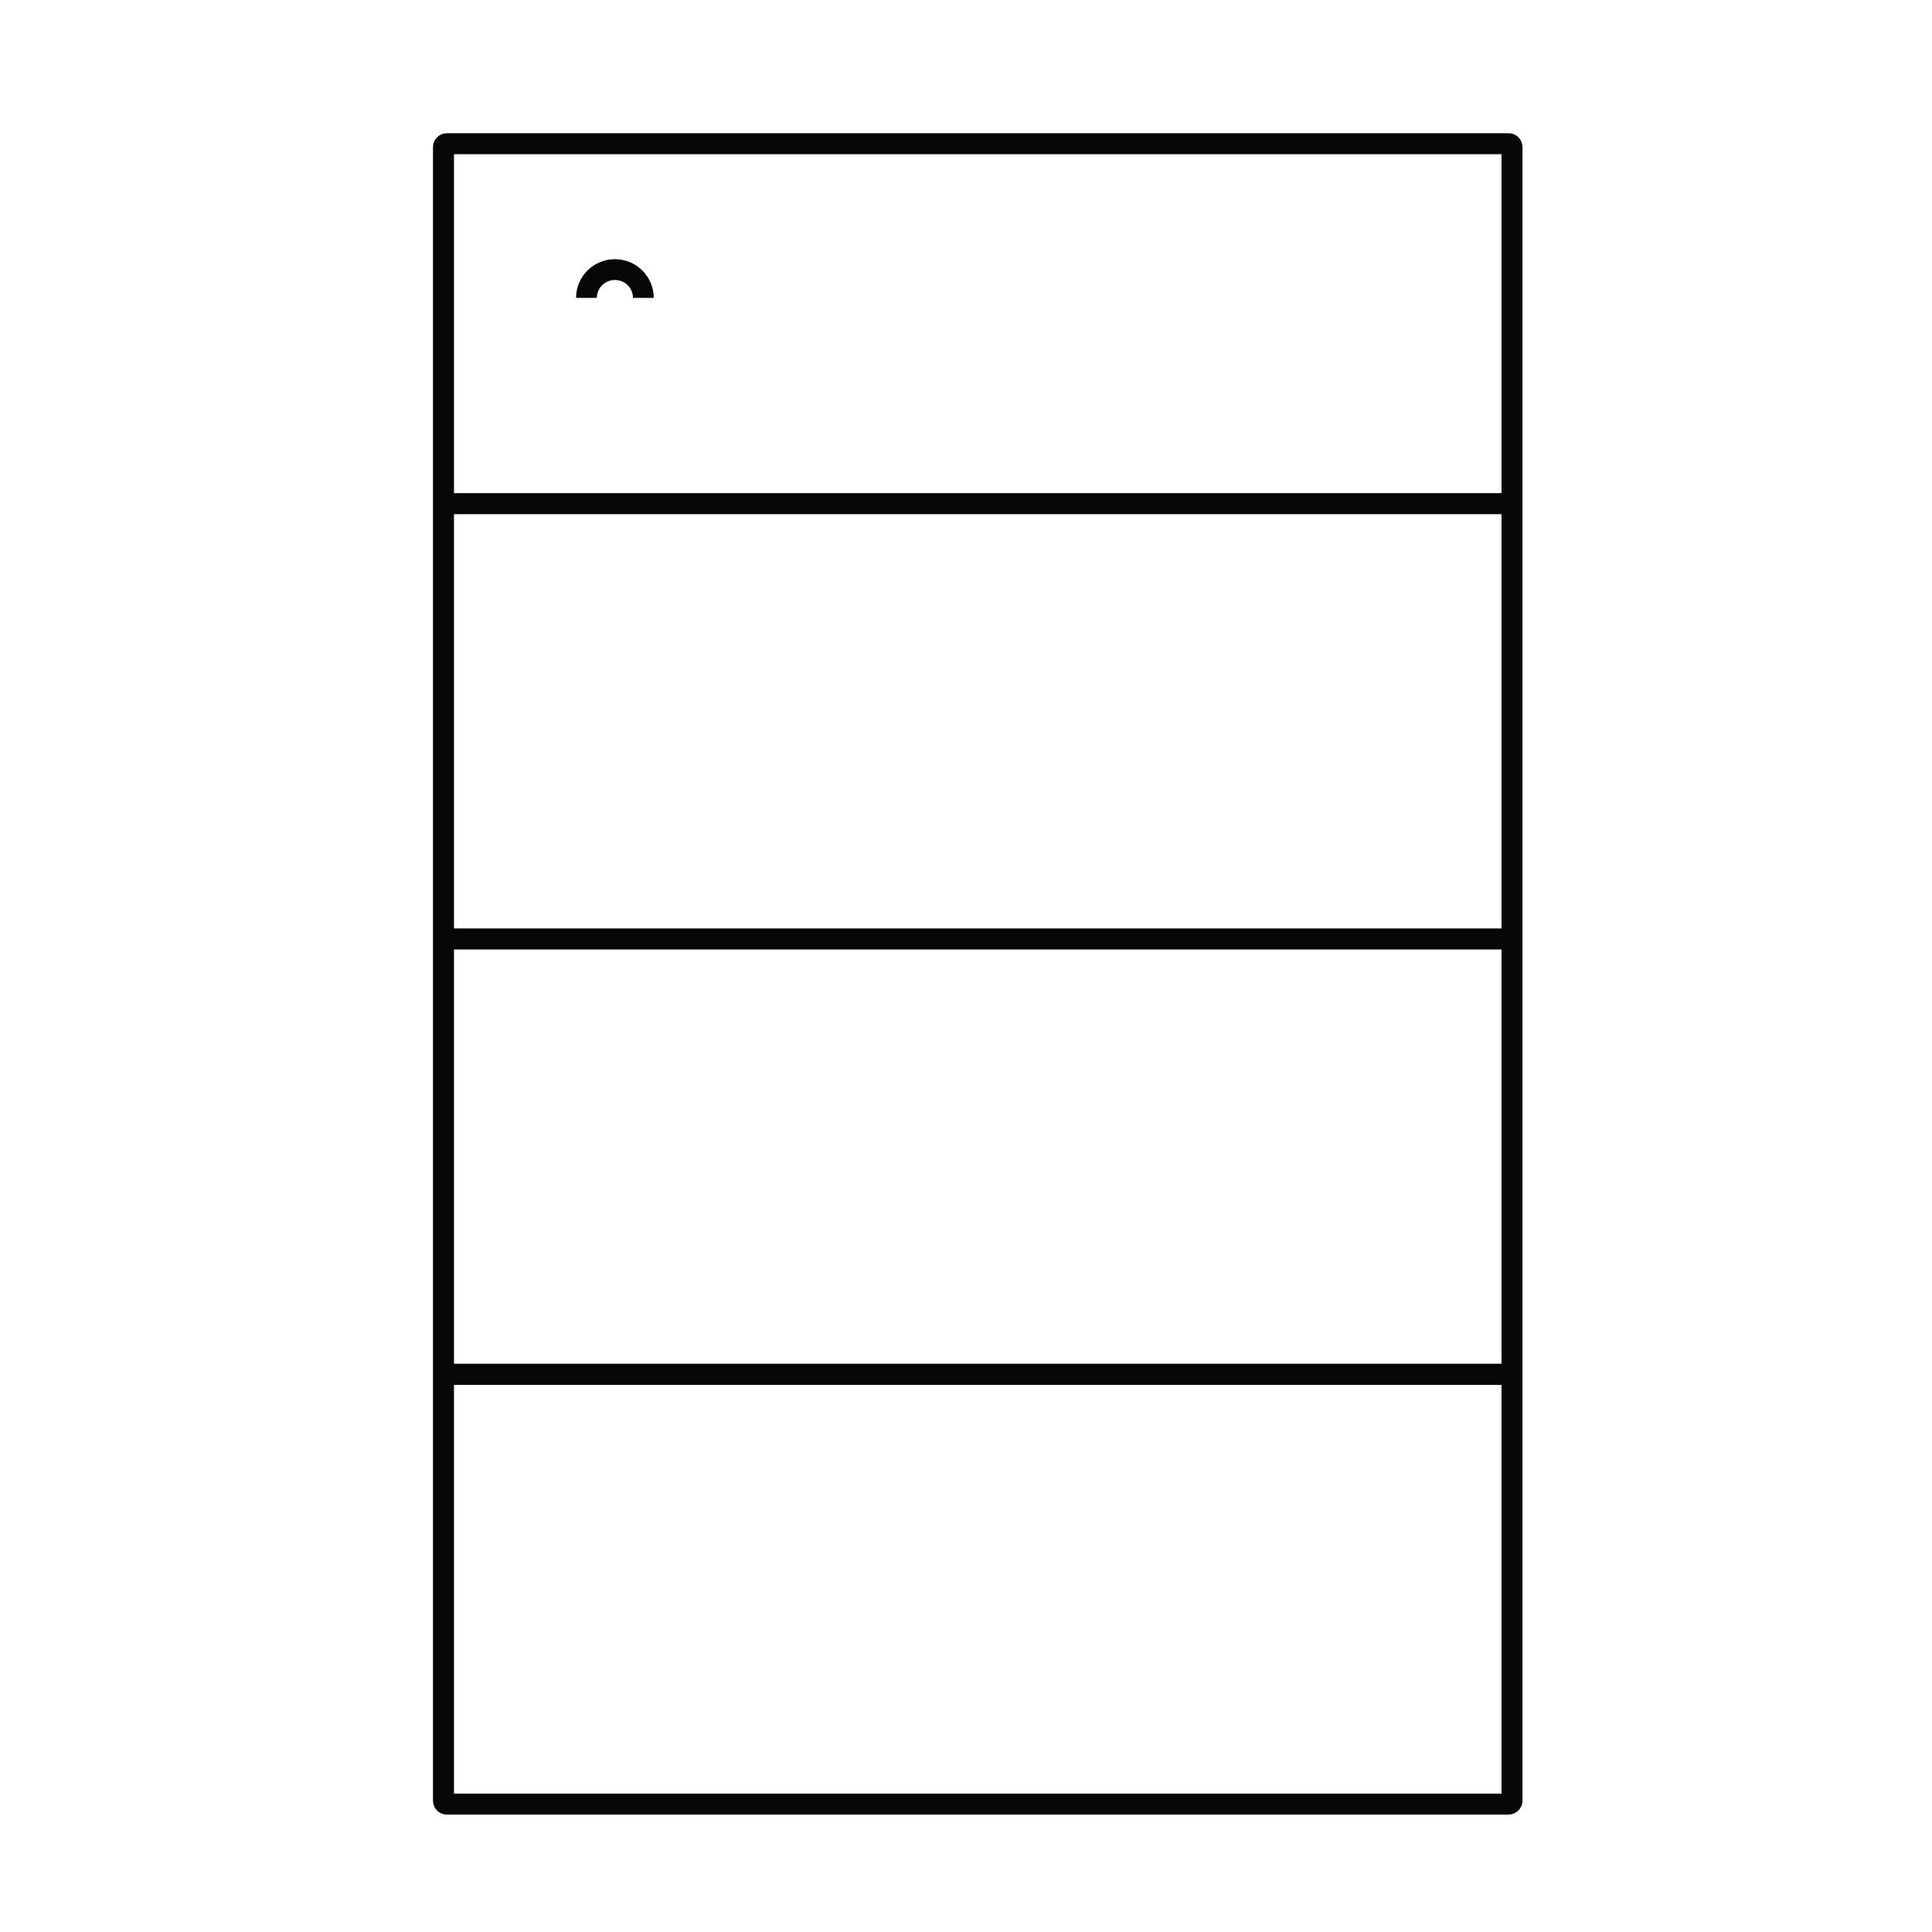 <svg width="46" height="46" viewBox="0 0 46 46" fill="none" xmlns="http://www.w3.org/2000/svg">
<path d="M36 11.992H10.559M36 11.992V3.502C36 3.456 35.962 3.422 35.92 3.422H10.639C10.593 3.422 10.559 3.46 10.559 3.502V11.992M36 11.992V22.356M10.559 11.992V22.356M10.559 22.356H36M10.559 22.356V32.72H36V22.356M36 42.875V32.724H10.559V42.875C10.559 42.916 10.593 42.955 10.639 42.955H35.92C35.962 42.951 36 42.916 36 42.875Z" stroke="#070707" stroke-width="0.5" stroke-miterlimit="10" stroke-linecap="round" stroke-linejoin="round"/>
<path d="M15.566 7.092H15.071C15.071 6.856 14.877 6.666 14.641 6.666C14.405 6.666 14.211 6.856 14.211 7.092H13.716C13.716 6.582 14.131 6.171 14.641 6.171C15.151 6.171 15.566 6.586 15.566 7.092Z" fill="#070707"/>
</svg>

